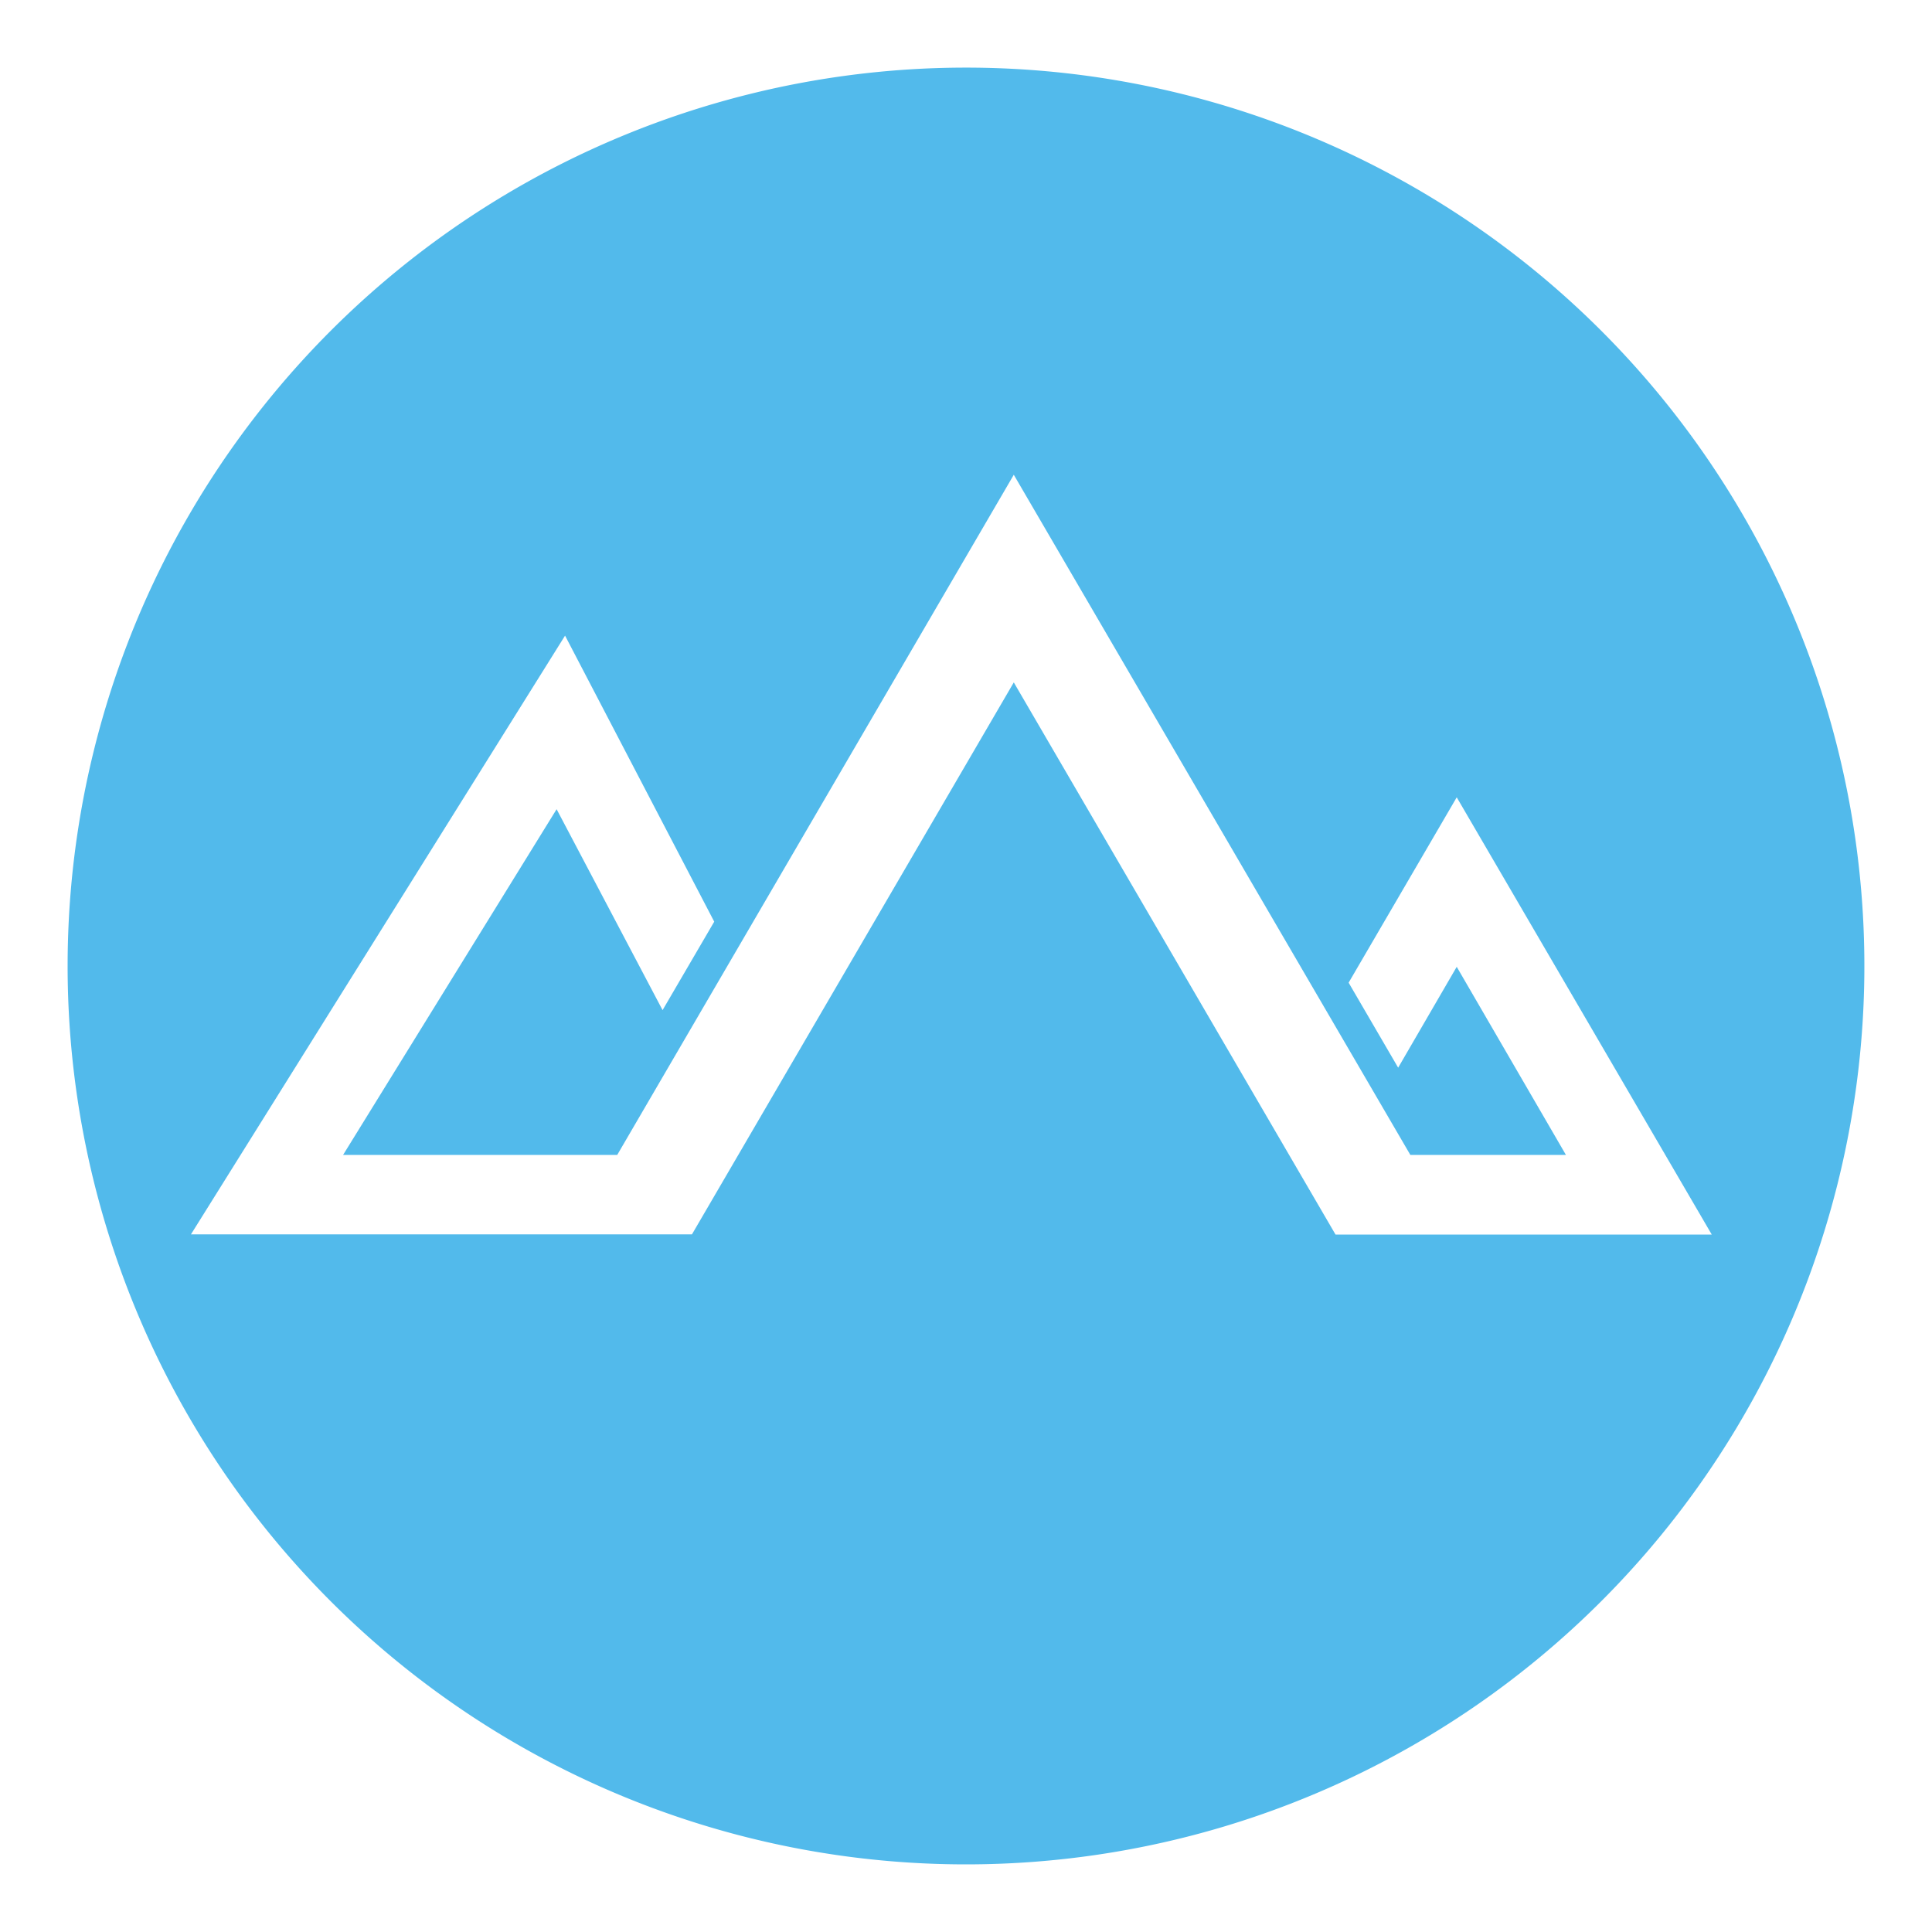 <?xml version="1.0" encoding="UTF-8"?> <svg xmlns="http://www.w3.org/2000/svg" id="a426e9f5-db08-4b00-8585-fed2df015478" data-name="1" viewBox="0 0 190 190"><defs><style>.e2229e78-c9c3-4dd5-b180-d1fa557cd0e8{fill:#52baeb;}</style></defs><path class="e2229e78-c9c3-4dd5-b180-d1fa557cd0e8" d="M95,183.35A88.35,88.35,0,1,0,6.65,95,88.34,88.34,0,0,0,95,183.35ZM55.57,62.51,70.24,90.64l-5.08,8.7L54.74,79.58l-21,34H60.7l39-66.89,39,66.89H154L143.26,95.08,137.5,105l-4.87-8.36,10.63-18.23,25.08,43h-37L99.7,67.11,68.05,121.39H18.78Z"></path></svg> 